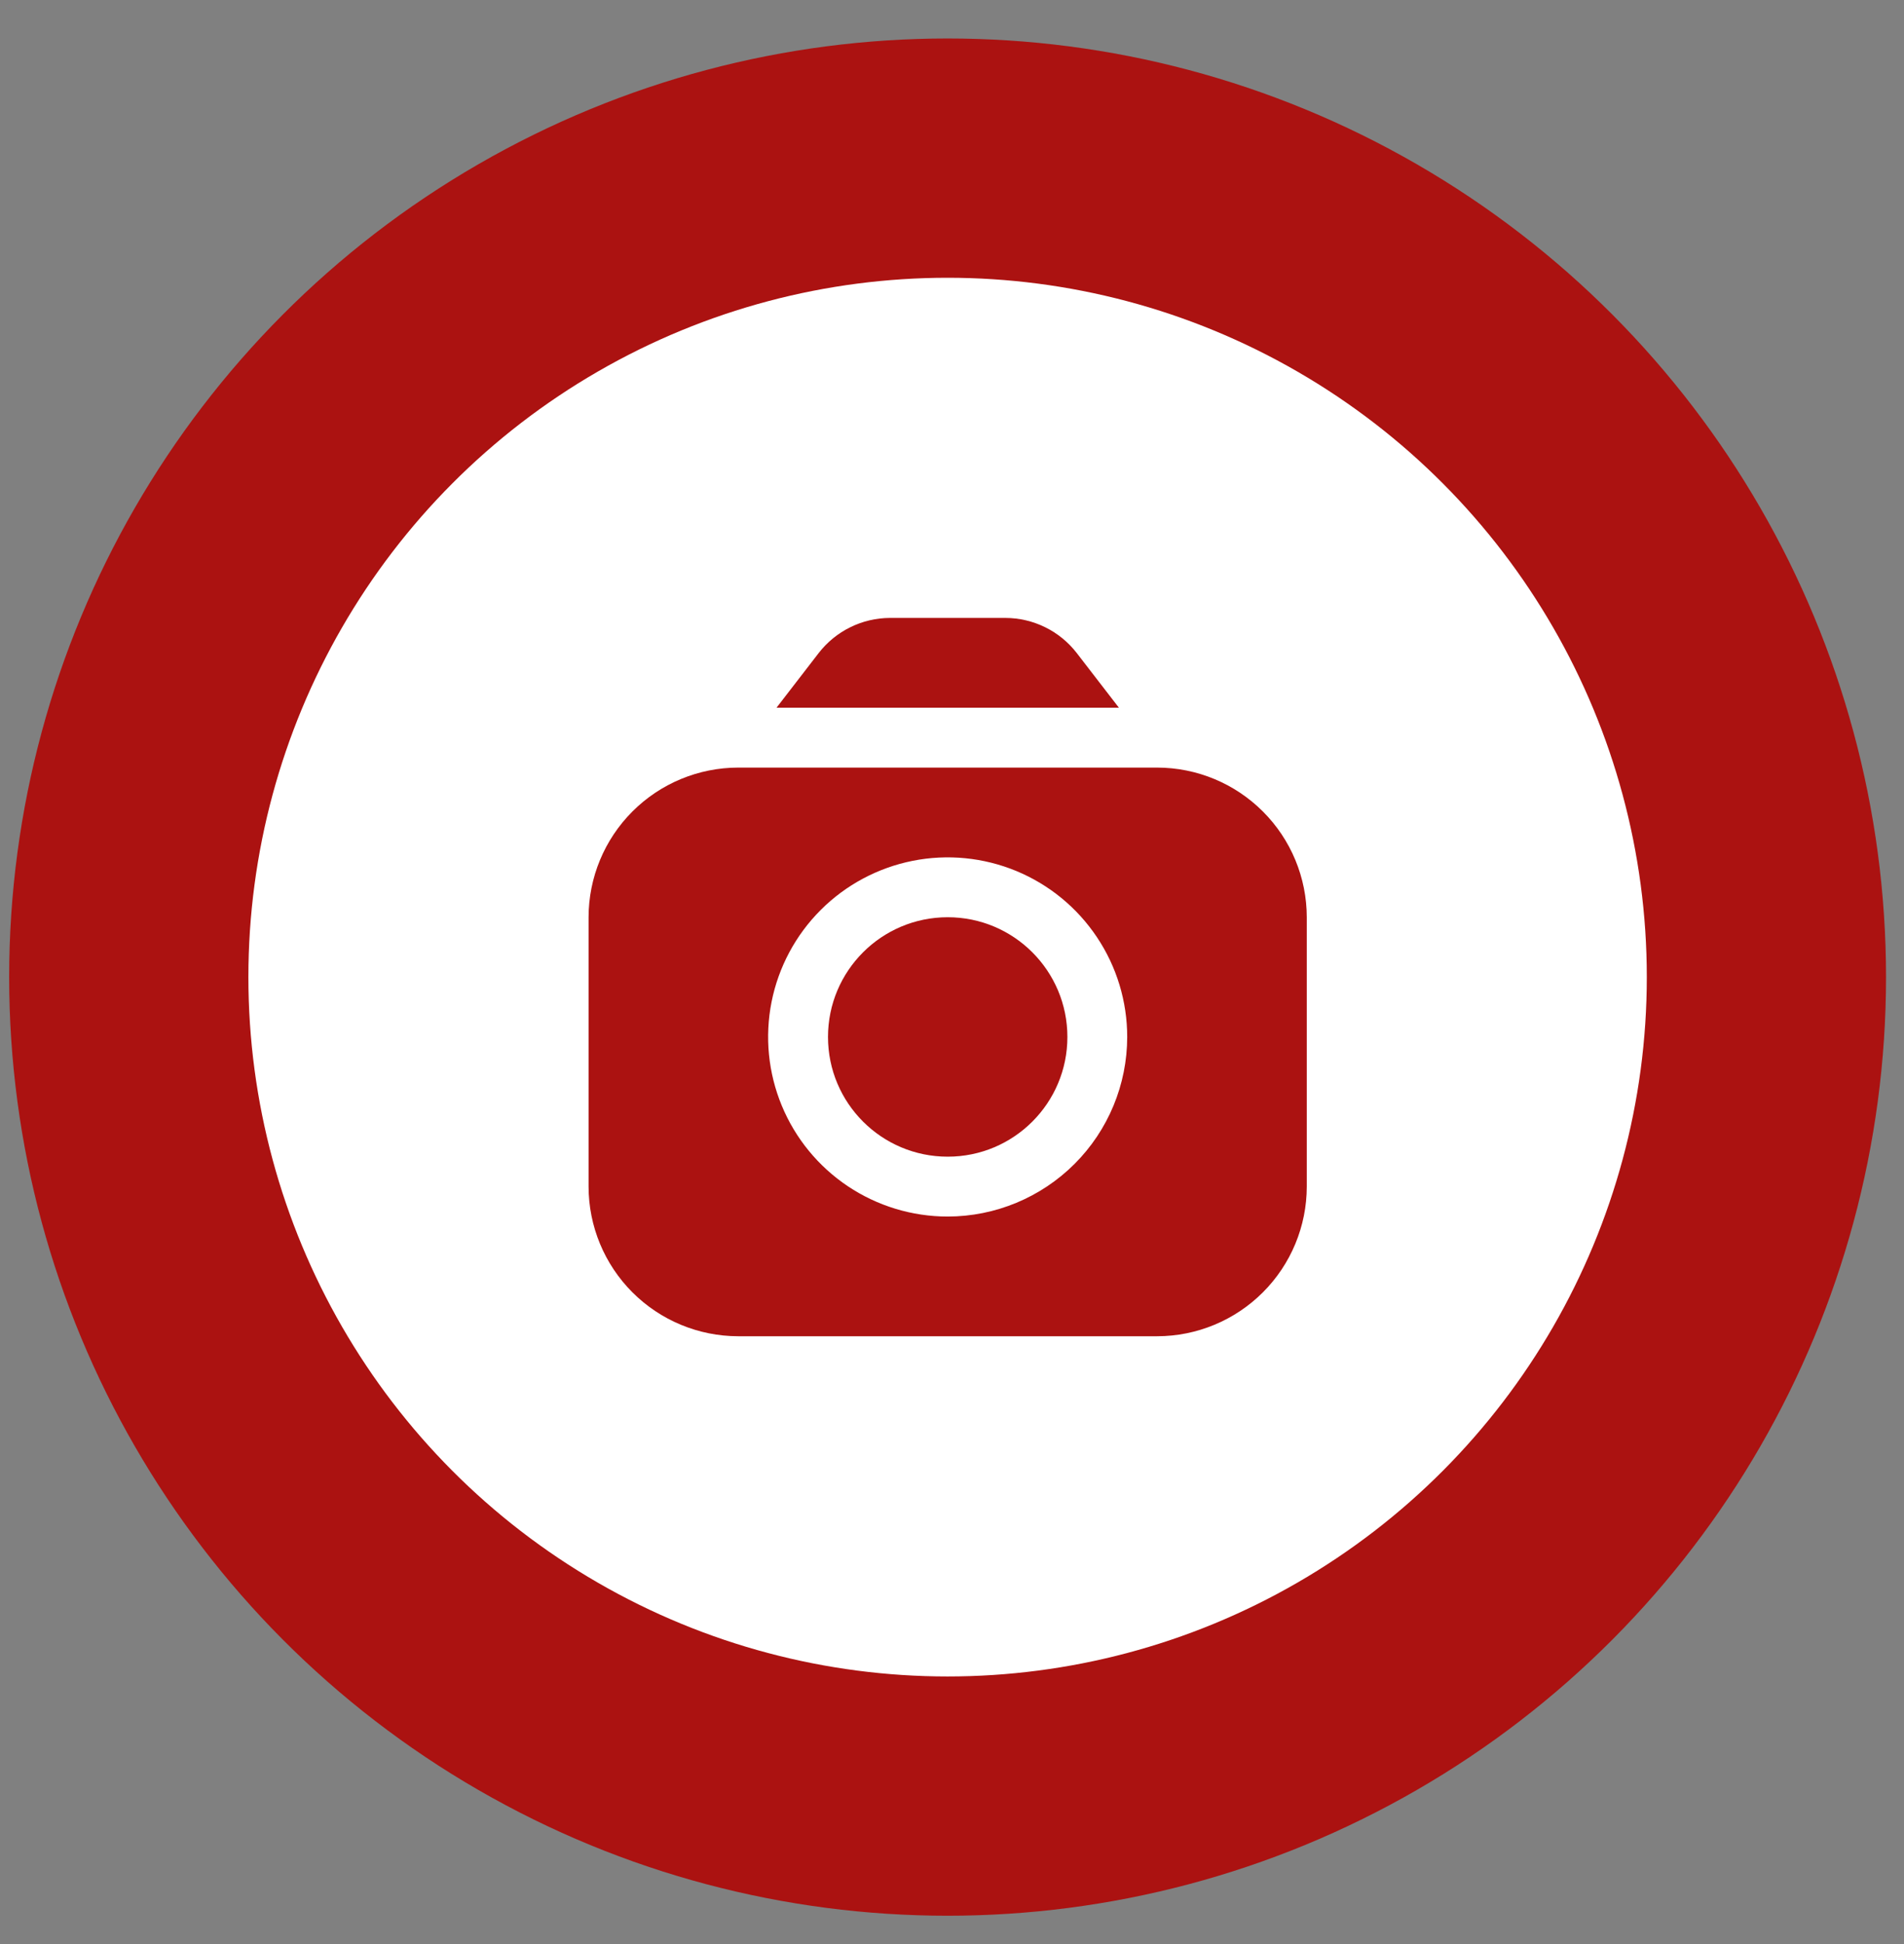 <svg width="48" height="49" viewBox="0 0 48 49" fill="none" xmlns="http://www.w3.org/2000/svg">
<rect x="0" y="0" width="48" height="49" fill="#808080" stroke="none"/>
<circle cx="23.889" cy="24.628" r="23.658" fill="#AB1211"/>
<circle cx="23.889" cy="24.628" r="17.627" fill="white"/>
<path d="M28.208 17.838L27.142 16.456C26.93 16.183 26.658 15.961 26.348 15.809C26.037 15.656 25.696 15.576 25.35 15.575H22.435C22.089 15.576 21.747 15.656 21.437 15.809C21.126 15.961 20.855 16.183 20.642 16.456L19.576 17.838H28.208Z" fill="#AB1211"/>
<path d="M23.892 29.154C25.558 29.154 26.909 27.803 26.909 26.137C26.909 24.47 25.558 23.119 23.892 23.119C22.225 23.119 20.874 24.47 20.874 26.137C20.874 27.803 22.225 29.154 23.892 29.154Z" fill="#AB1211"/>
<path d="M29.172 19.347H18.61C17.61 19.348 16.651 19.746 15.944 20.453C15.237 21.16 14.839 22.119 14.838 23.119L14.838 29.908C14.839 30.908 15.237 31.867 15.944 32.574C16.651 33.281 17.61 33.679 18.61 33.68H29.172C30.172 33.679 31.13 33.281 31.837 32.574C32.545 31.867 32.943 30.908 32.944 29.908V23.119C32.943 22.119 32.545 21.16 31.837 20.453C31.13 19.746 30.172 19.348 29.172 19.347ZM23.891 30.663C22.995 30.663 22.12 30.397 21.376 29.9C20.632 29.403 20.052 28.696 19.709 27.869C19.366 27.041 19.277 26.131 19.451 25.253C19.626 24.375 20.057 23.569 20.69 22.936C21.323 22.303 22.13 21.872 23.008 21.697C23.886 21.522 24.796 21.612 25.623 21.954C26.45 22.297 27.157 22.877 27.654 23.622C28.152 24.366 28.417 25.241 28.417 26.136C28.416 27.337 27.939 28.487 27.09 29.336C26.241 30.184 25.091 30.662 23.891 30.663Z" fill="#AB1211"/>
</svg>
